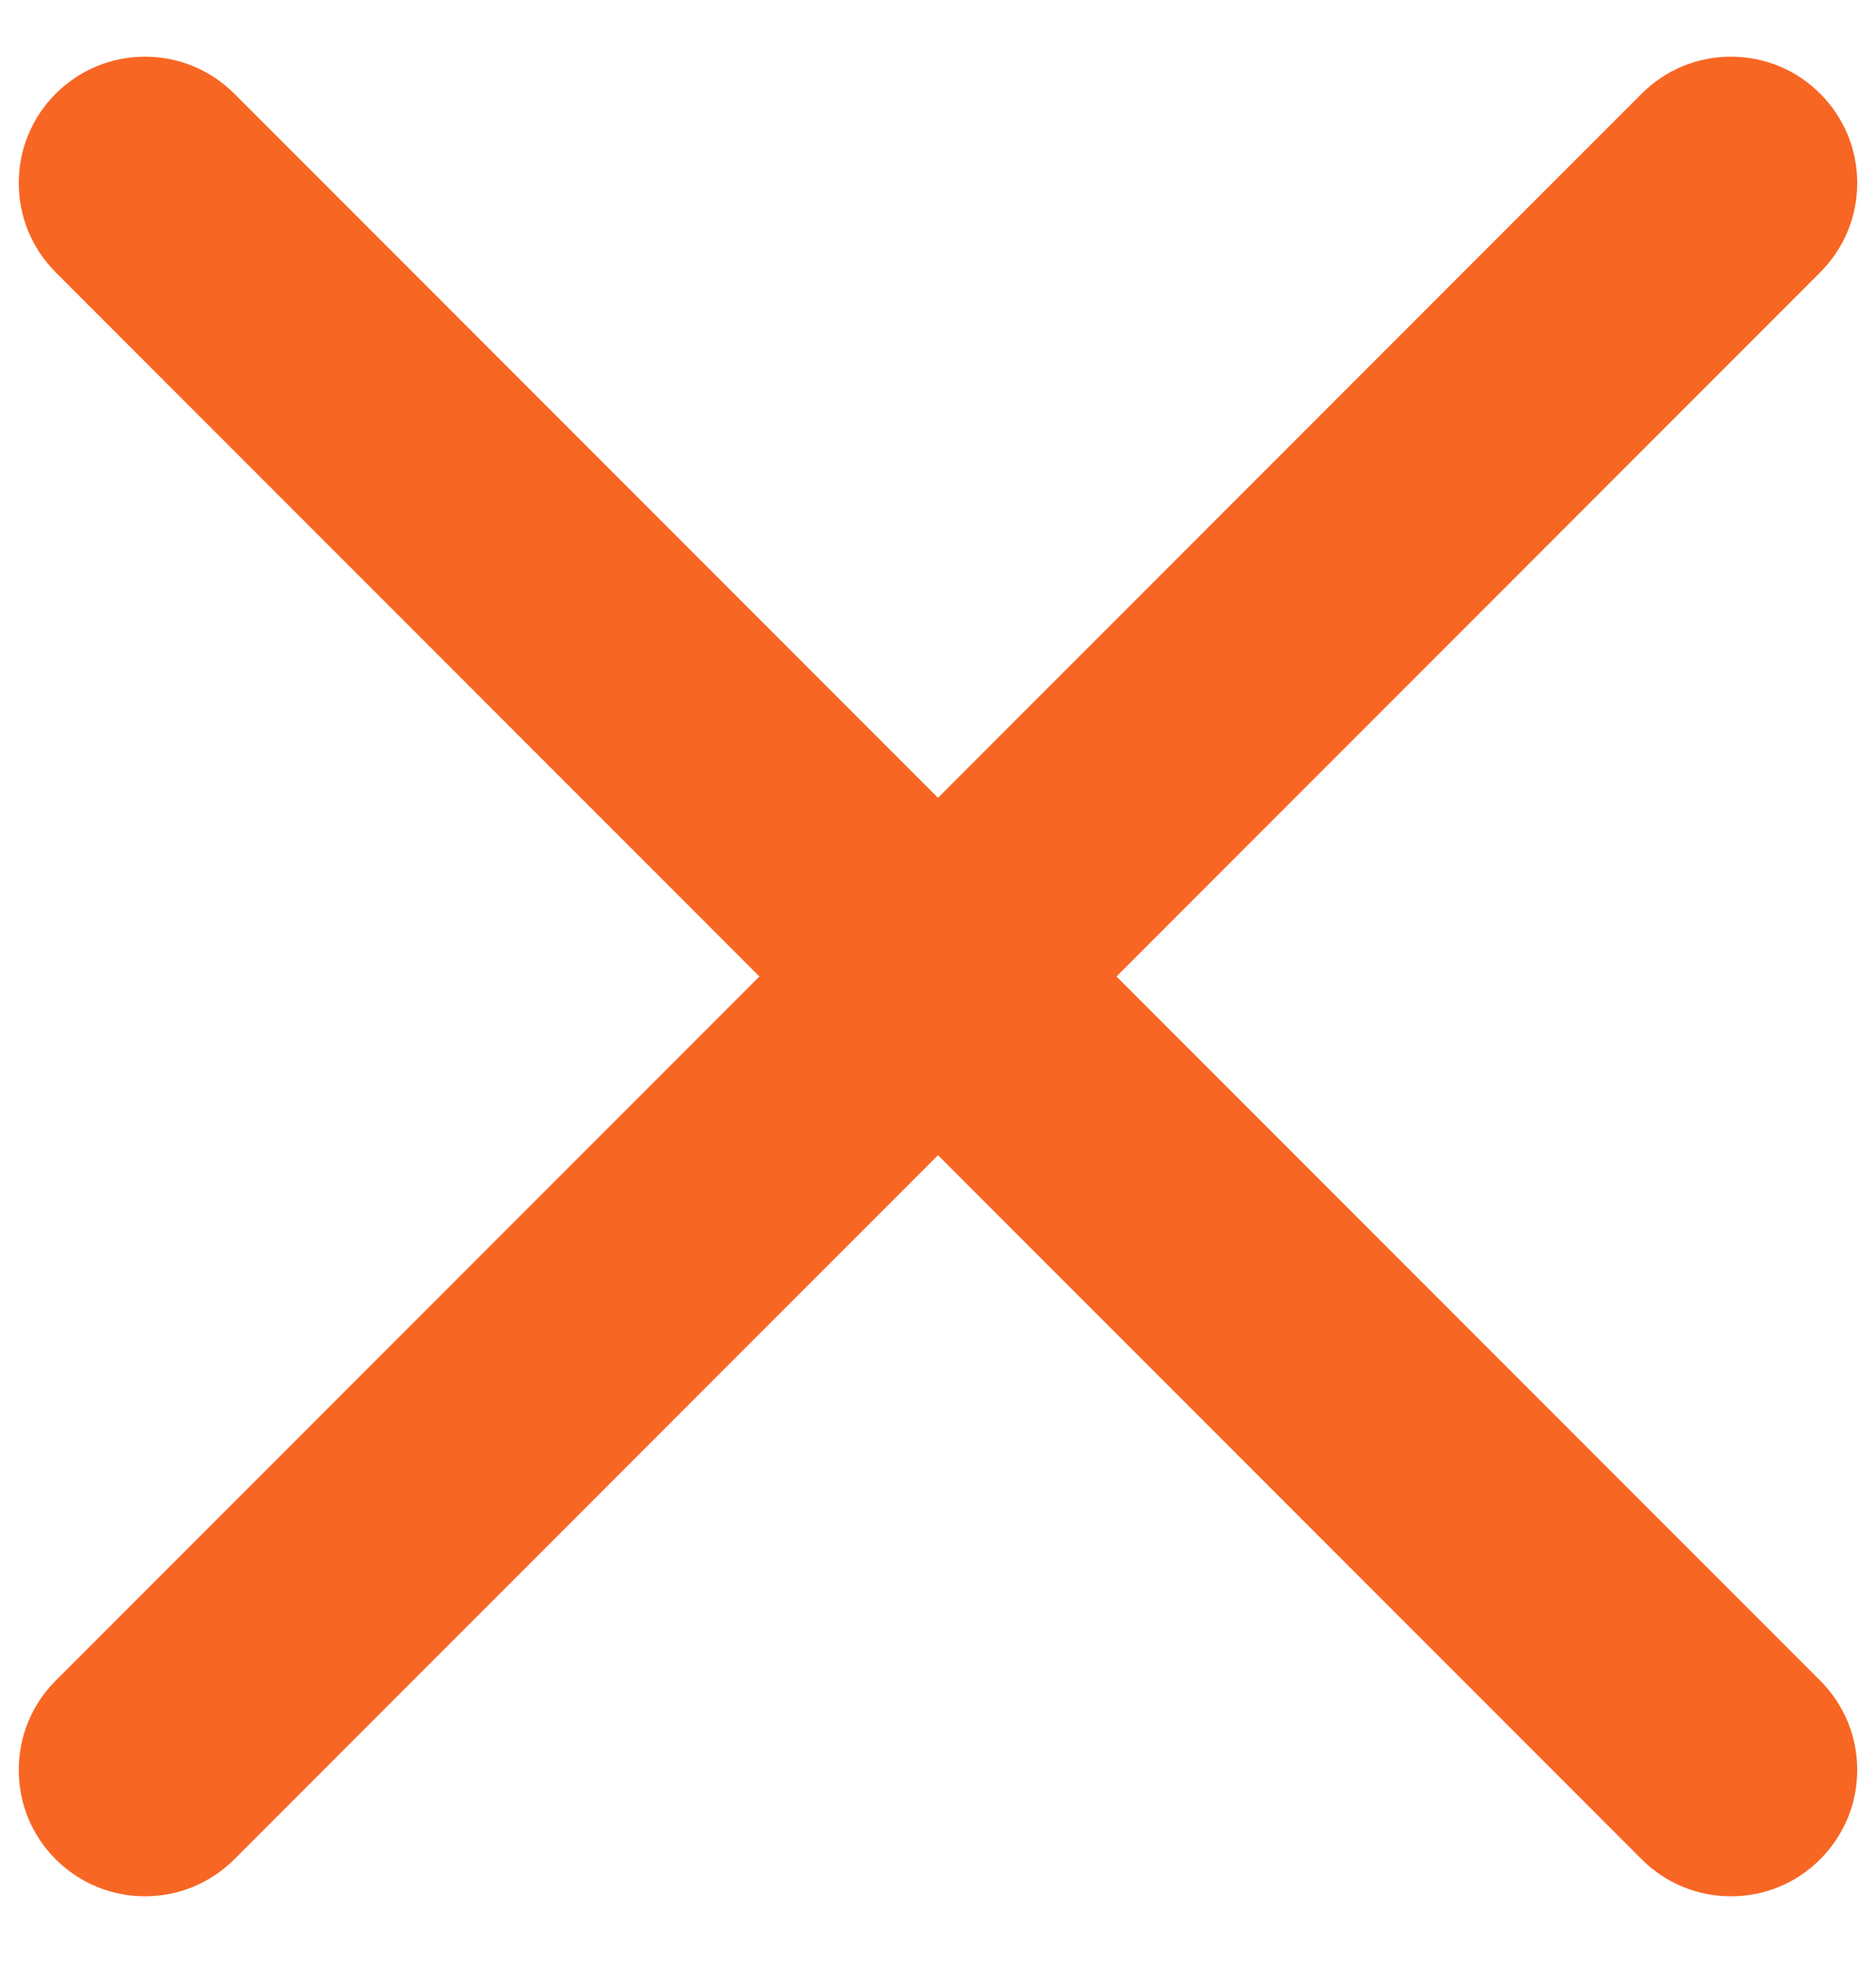 <svg width="20" height="21" viewBox="0 0 20 21" fill="none" xmlns="http://www.w3.org/2000/svg">
<path fill-rule="evenodd" clip-rule="evenodd" d="M0.2 18.858C0.2 18.498 0.34 18.16 0.594 17.906L8.096 10.404L0.594 2.902C0.34 2.647 0.2 2.309 0.2 1.95C0.2 1.591 0.34 1.252 0.594 0.998C0.849 0.744 1.187 0.604 1.546 0.604C1.905 0.604 2.243 0.744 2.498 0.998L10 8.5L17.502 0.998C17.756 0.744 18.094 0.604 18.454 0.604C18.813 0.604 19.151 0.744 19.405 0.998C19.659 1.252 19.8 1.591 19.8 1.95C19.8 2.309 19.659 2.647 19.405 2.902L11.903 10.404L19.405 17.906C19.659 18.16 19.8 18.498 19.8 18.858C19.8 19.217 19.659 19.555 19.405 19.81C19.151 20.064 18.813 20.204 18.454 20.204C18.094 20.204 17.756 20.064 17.502 19.81L10 12.308L2.498 19.81C2.243 20.064 1.905 20.204 1.546 20.204C1.187 20.204 0.849 20.064 0.594 19.81C0.339 19.555 0.2 19.218 0.2 18.858Z" fill="#F86624"/>
</svg>
